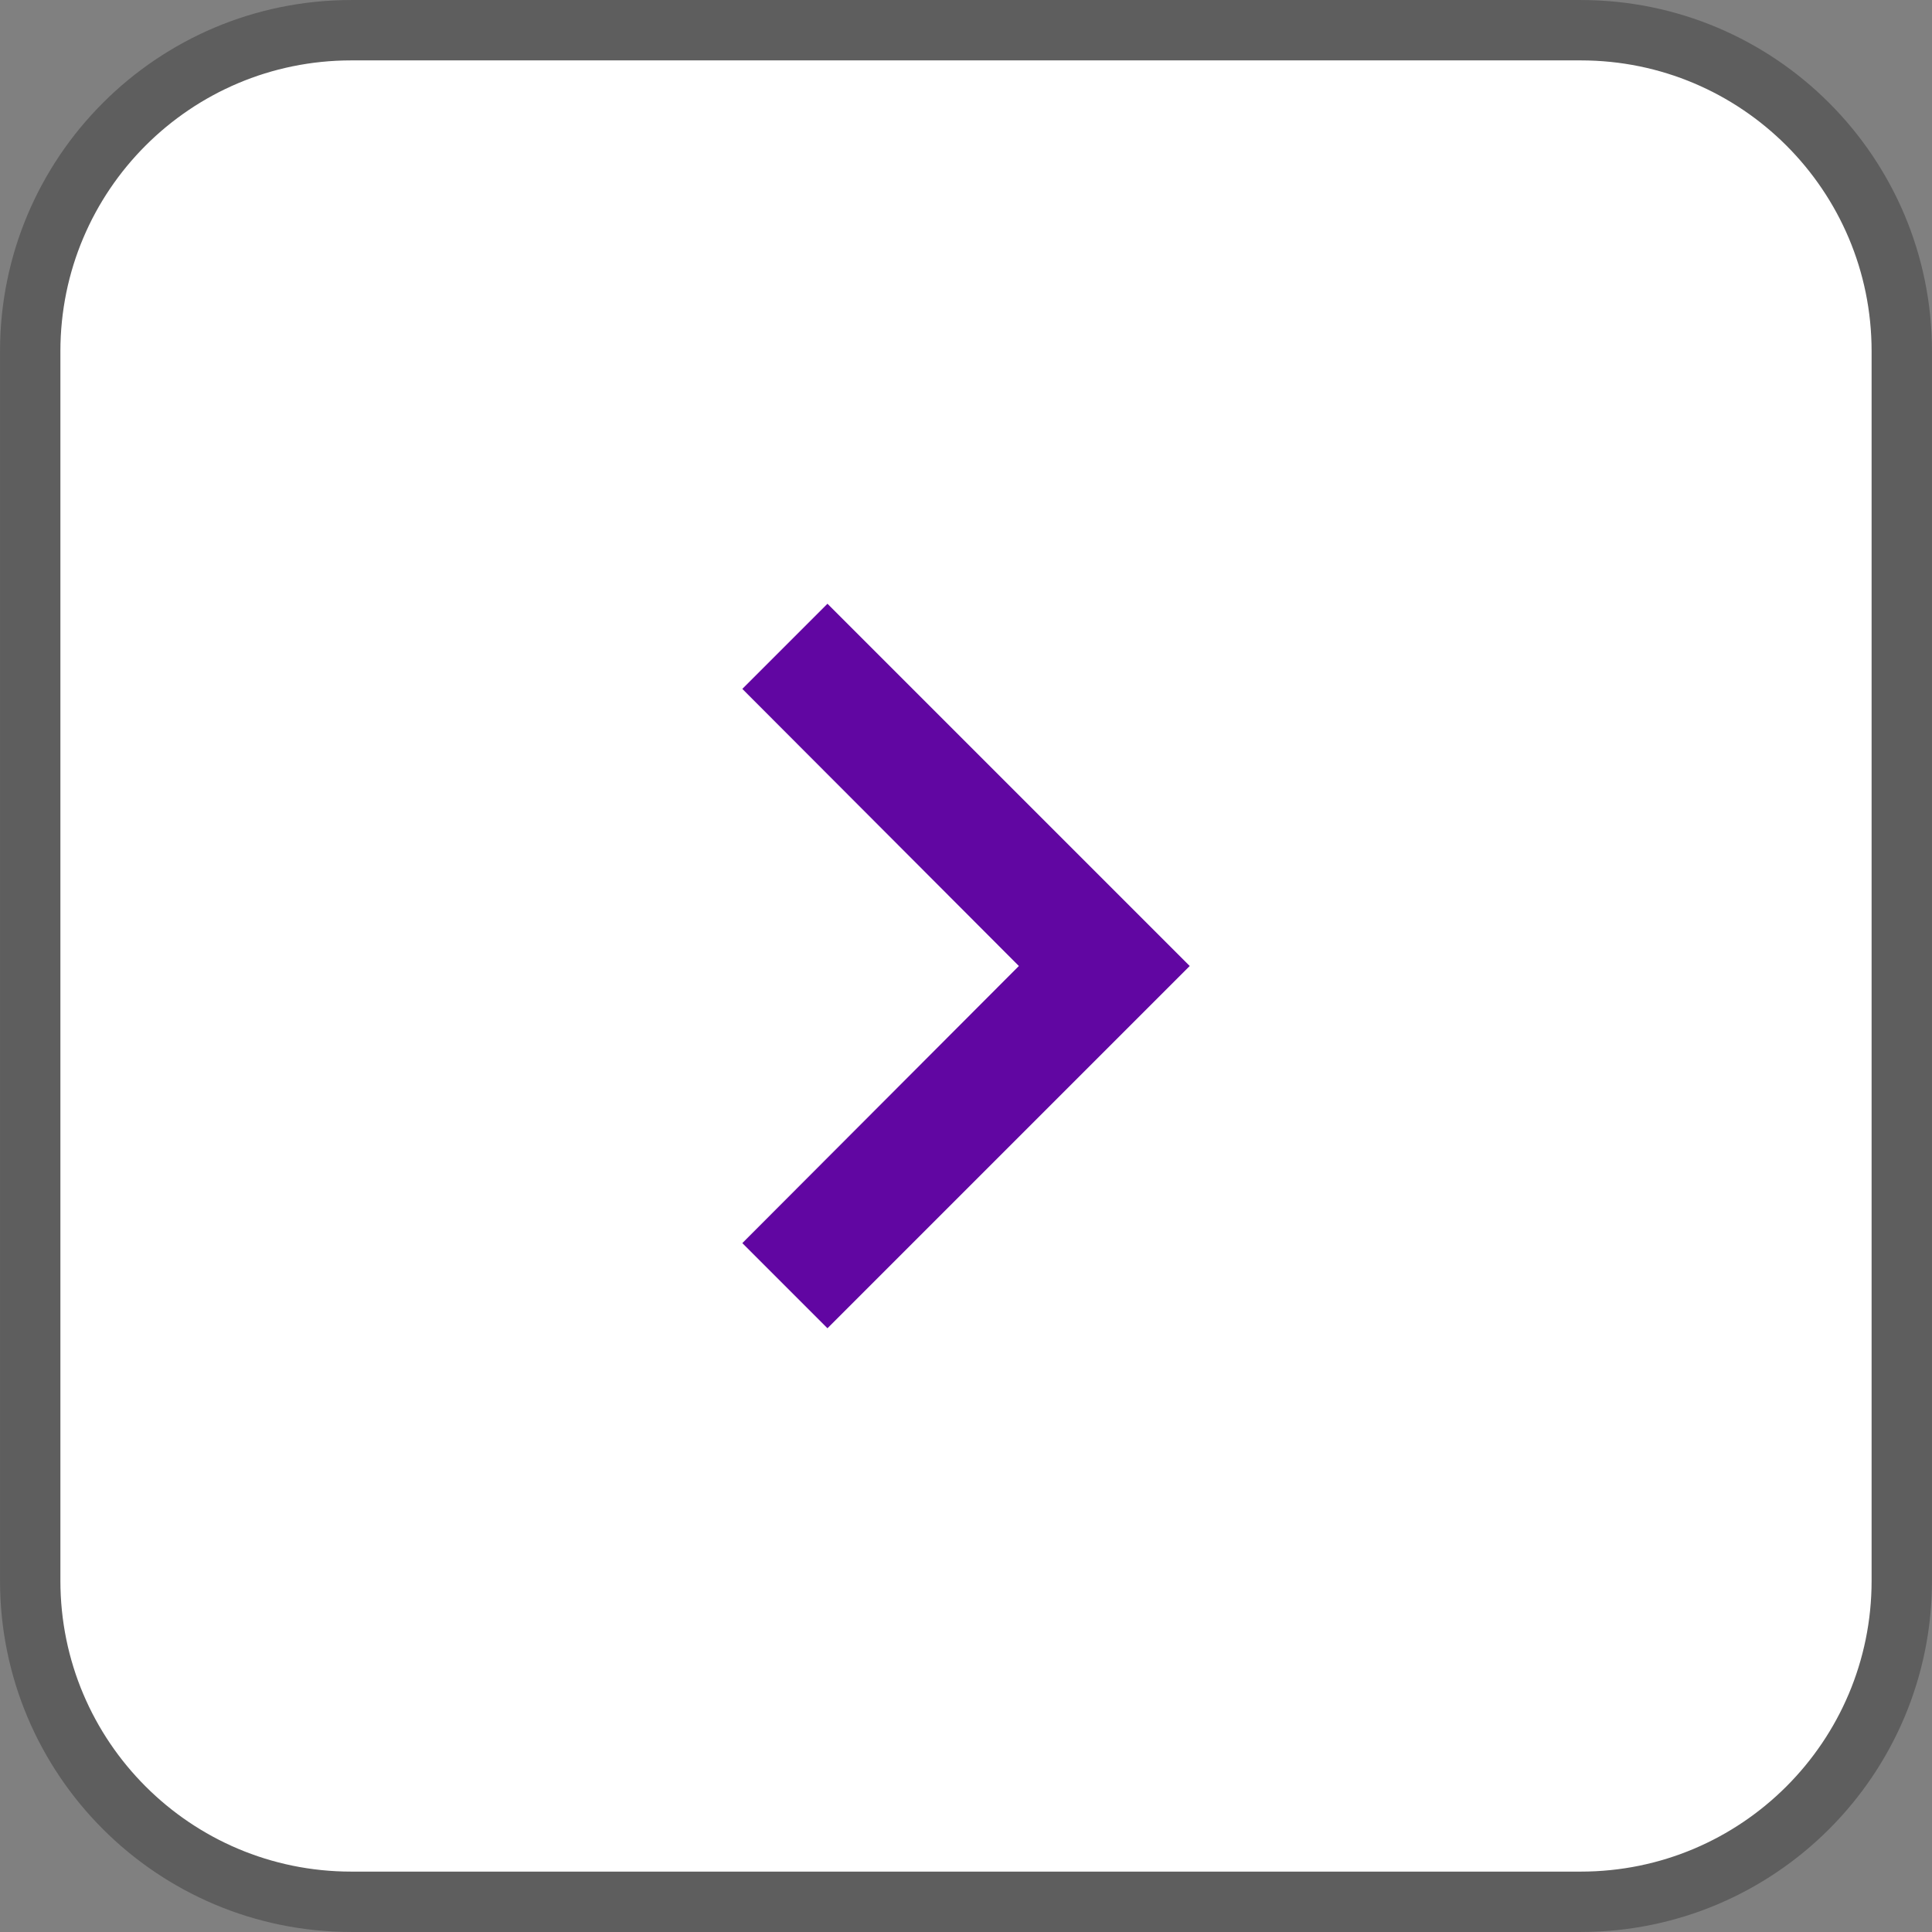 <svg width="44" height="44" viewBox="0 0 44 44" fill="none" xmlns="http://www.w3.org/2000/svg">
<rect x="0" y="0" width="44" height="44" fill="#808080" stroke="none"/>
<path d="M8 0.688H36C40.039 0.688 43.312 3.961 43.312 8V36C43.312 40.039 40.039 43.312 36 43.312H8C3.961 43.312 0.688 40.039 0.688 36V8C0.688 3.961 3.961 0.688 8 0.688Z" fill="white"/>
<path d="M8 0.688H36C40.039 0.688 43.312 3.961 43.312 8V36C43.312 40.039 40.039 43.312 36 43.312H8C3.961 43.312 0.688 40.039 0.688 36V8C0.688 3.961 3.961 0.688 8 0.688Z" stroke="#5E5E5E" stroke-width="1.375"/>
<path d="M16.906 28.311L23.204 22L16.906 15.689L18.845 13.75L27.095 22L18.845 30.25L16.906 28.311Z" fill="#6106A2"/>
</svg>
